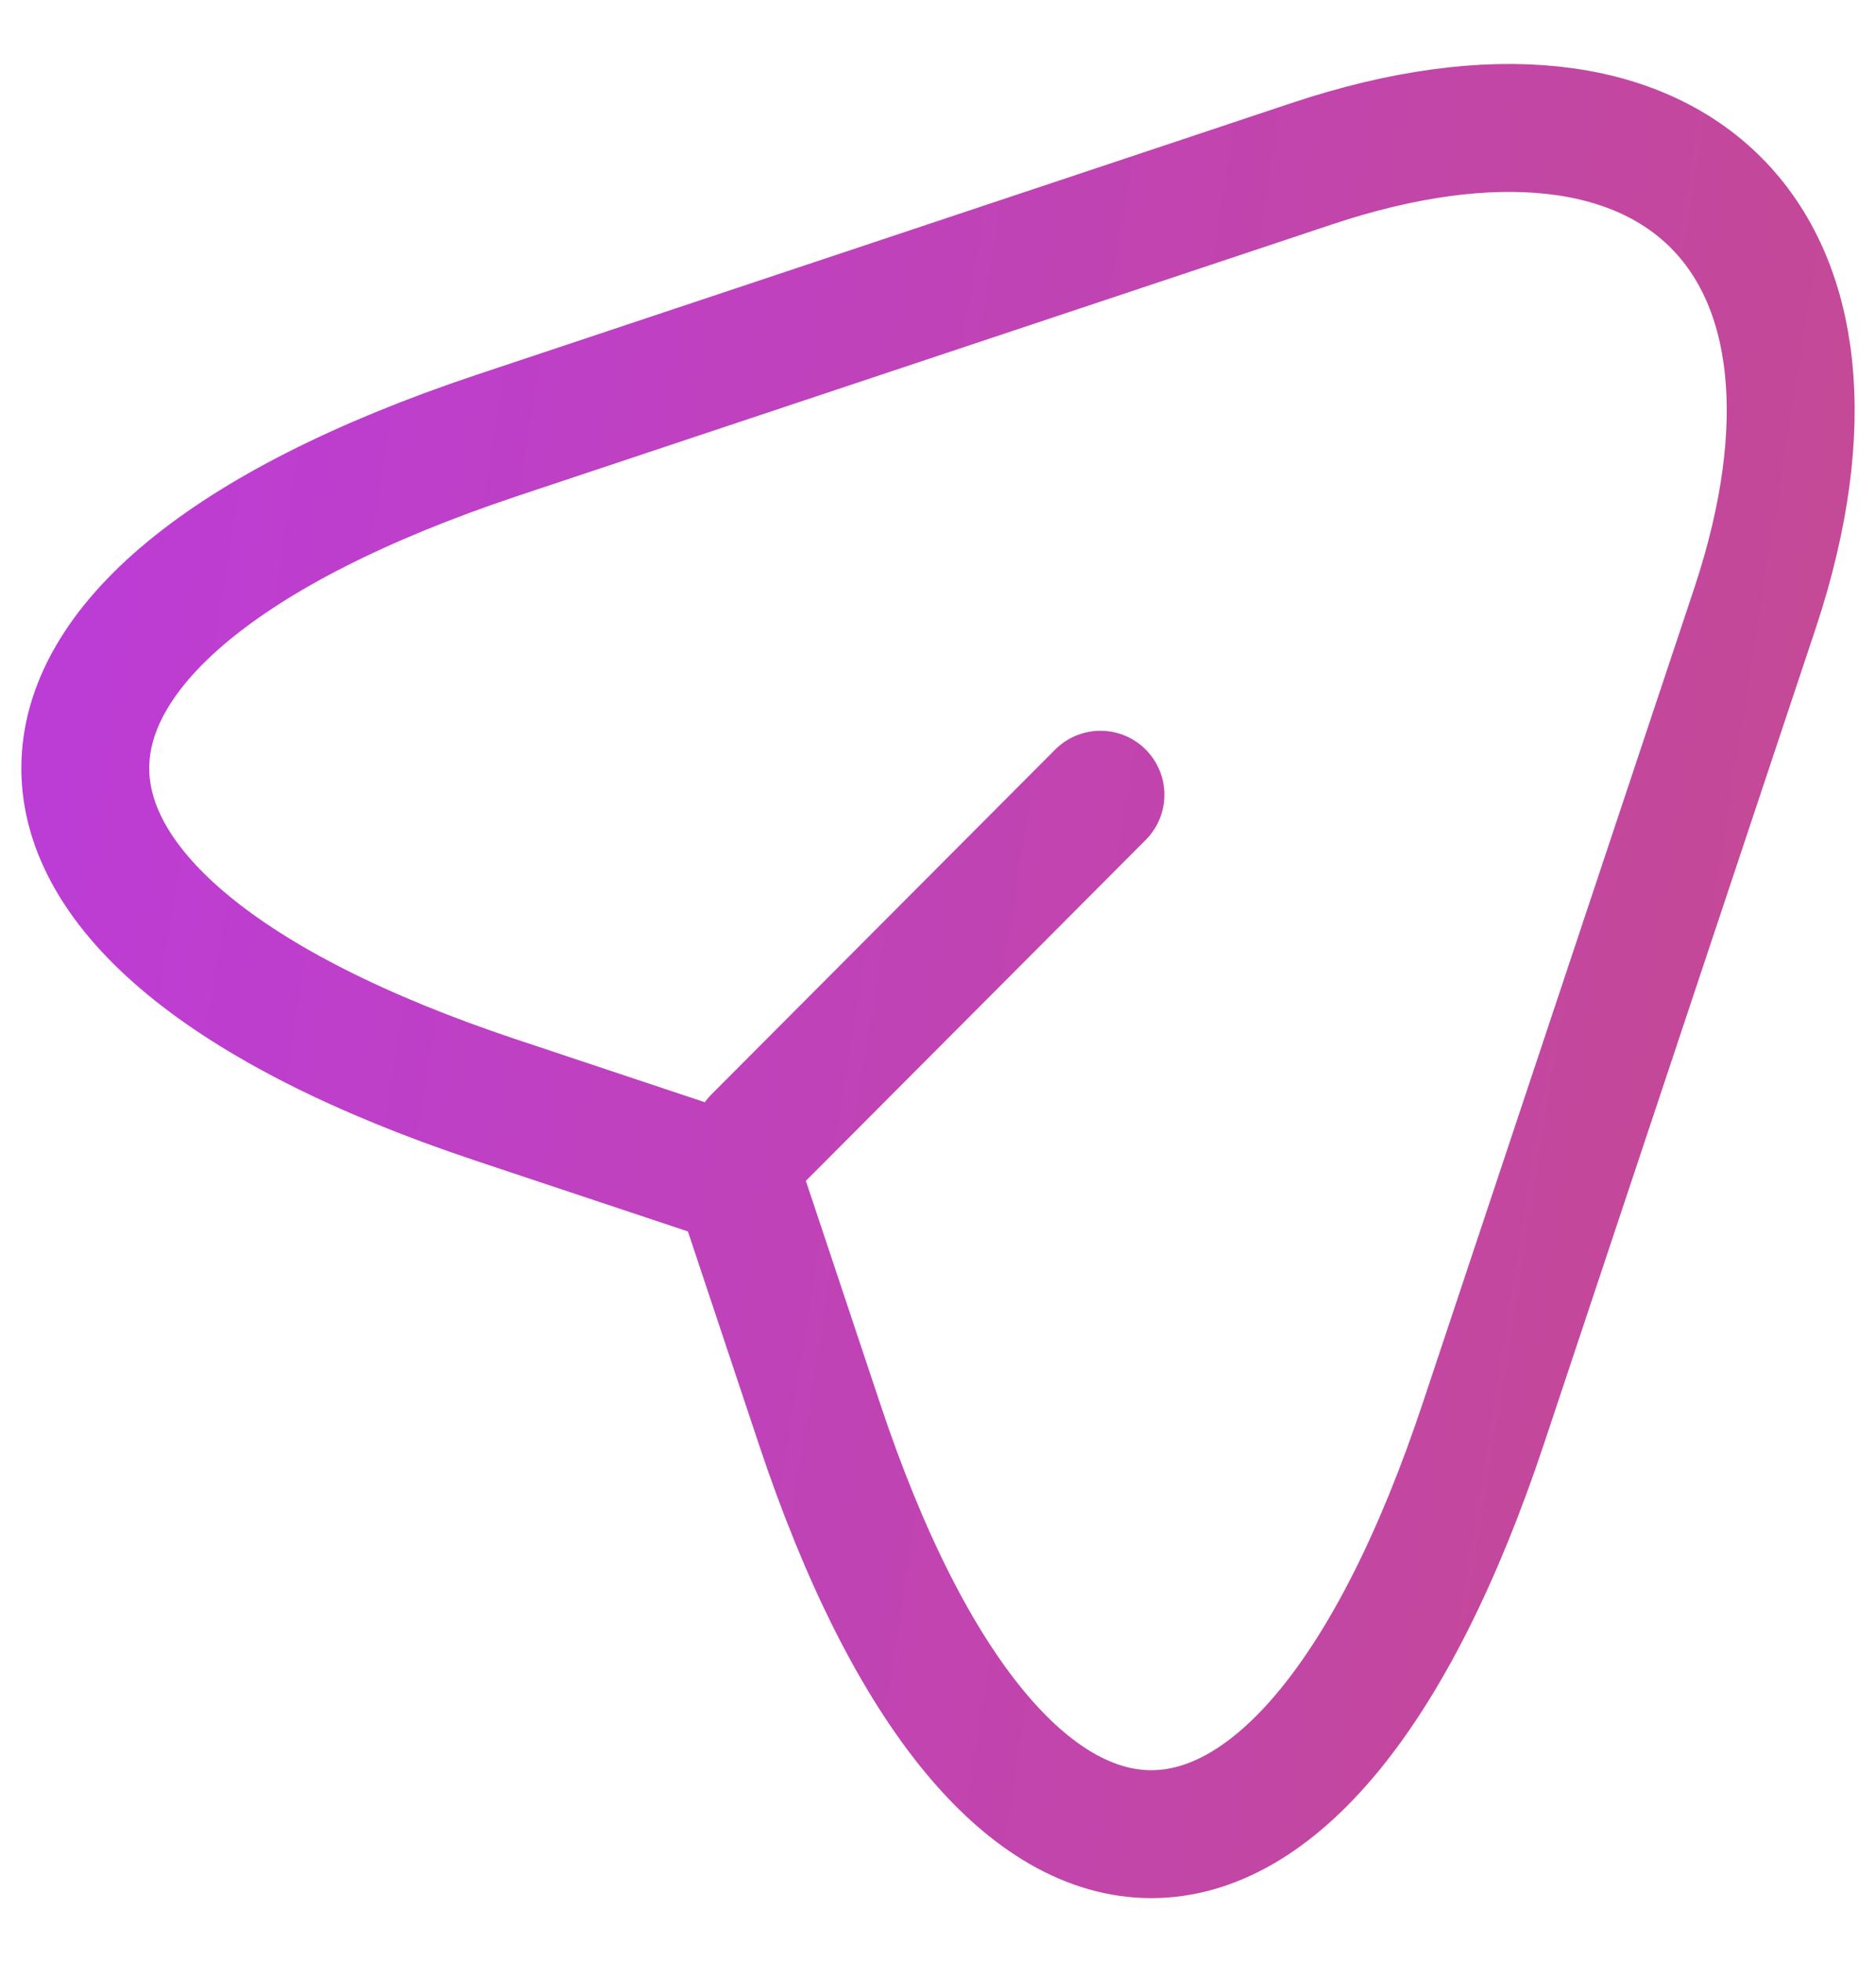 <svg width="22" height="23" viewBox="0 0 22 23" fill="none" xmlns="http://www.w3.org/2000/svg">
<path d="M8.874 13.361L12.905 9.318M5.822 5.107L15.382 1.92C19.672 0.49 22.003 2.832 20.584 7.122L17.398 16.682C15.258 23.112 11.745 23.112 9.606 16.682L8.66 13.845L5.822 12.899C-0.607 10.759 -0.607 7.257 5.822 5.107Z" stroke="url(#paint0_linear_1_3573)" stroke-width="1.5" stroke-linecap="round" stroke-linejoin="round"/>
<defs>
<linearGradient id="paint0_linear_1_3573" x1="1.048" y1="1.295" x2="25.073" y2="5.119" gradientUnits="userSpaceOnUse">
<stop stop-color="#BC3CD8"/>
<stop offset="1" stop-color="#C54B8C"/>
</linearGradient>
</defs>
</svg>
